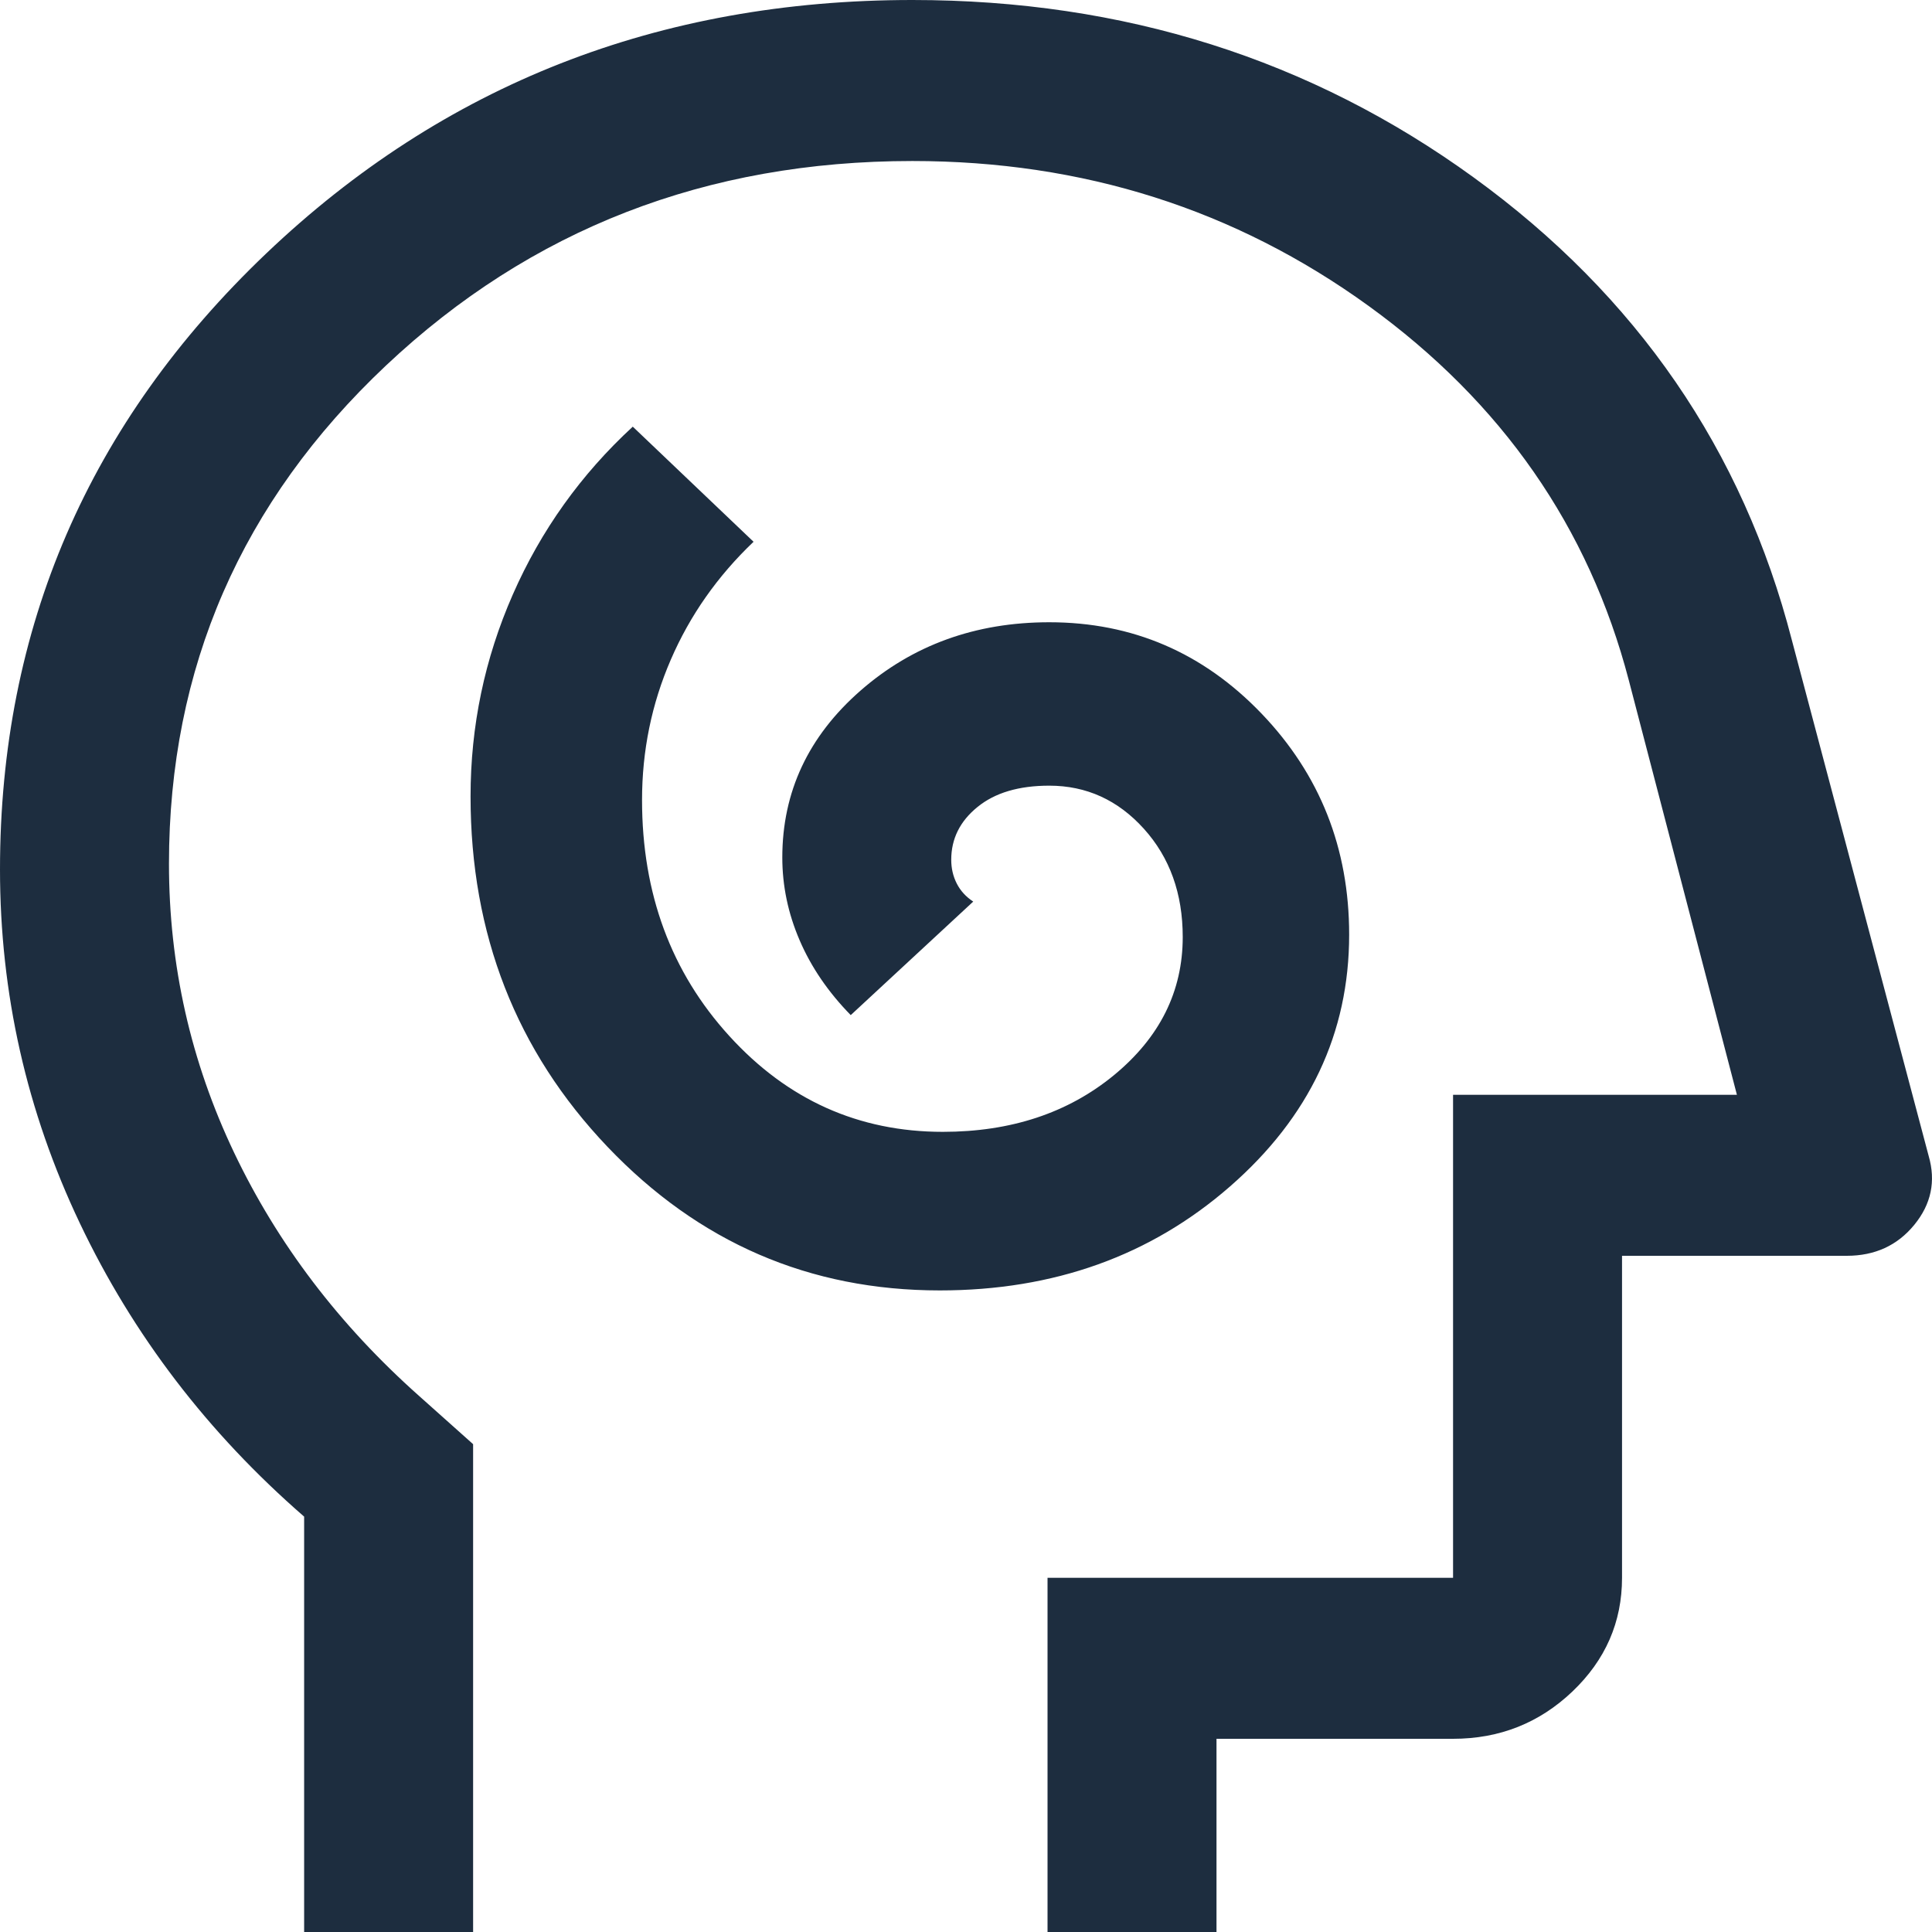 <svg width="50" height="50" viewBox="0 0 50 50" fill="none" xmlns="http://www.w3.org/2000/svg">
<path d="M24.323 33.396C27.274 33.396 29.778 32.499 31.833 30.705C33.888 28.911 34.916 26.739 34.916 24.188C34.916 21.951 34.16 20.045 32.65 18.469C31.139 16.892 29.307 16.104 27.154 16.104C25.245 16.104 23.616 16.695 22.268 17.875C20.92 19.055 20.246 20.494 20.246 22.192C20.246 22.925 20.395 23.639 20.694 24.333C20.992 25.028 21.433 25.674 22.017 26.271L25.187 23.333C24.997 23.208 24.855 23.052 24.76 22.864C24.665 22.677 24.618 22.472 24.618 22.25C24.618 21.708 24.844 21.253 25.296 20.886C25.748 20.517 26.367 20.333 27.154 20.333C28.116 20.333 28.933 20.705 29.603 21.448C30.274 22.191 30.609 23.125 30.609 24.25C30.609 25.658 30.015 26.85 28.827 27.827C27.639 28.803 26.163 29.292 24.4 29.292C22.222 29.292 20.38 28.465 18.875 26.812C17.369 25.16 16.616 23.124 16.616 20.705C16.616 19.43 16.864 18.219 17.36 17.073C17.855 15.927 18.569 14.91 19.502 14.021L16.376 11.042C15.035 12.278 14 13.726 13.271 15.387C12.542 17.047 12.178 18.789 12.178 20.612C12.178 24.176 13.359 27.198 15.72 29.677C18.082 32.156 20.949 33.396 24.323 33.396ZM7.871 50V39.25C5.378 37.083 3.443 34.552 2.066 31.656C0.689 28.76 0 25.708 0 22.5C0 16.25 2.296 10.938 6.887 6.562C11.478 2.188 17.053 0 23.613 0C29.078 0 33.921 1.531 38.141 4.594C42.36 7.656 45.104 11.646 46.372 16.562L49.914 29.917C50.103 30.569 49.98 31.163 49.542 31.698C49.105 32.233 48.522 32.5 47.794 32.5H41.978V40.833C41.978 41.979 41.55 42.96 40.694 43.776C39.837 44.592 38.807 45 37.605 45H31.483V50H27.11V40.833H37.605V28.333H44.951L42.153 17.604C41.118 13.646 38.873 10.417 35.419 7.917C31.964 5.417 28.029 4.167 23.613 4.167C18.278 4.167 13.737 5.931 9.991 9.458C6.246 12.986 4.373 17.285 4.373 22.356C4.373 24.979 4.935 27.47 6.059 29.831C7.184 32.191 8.779 34.289 10.844 36.125L12.244 37.375V50H7.871Z" fill="#1D2D3F"/>
</svg>
